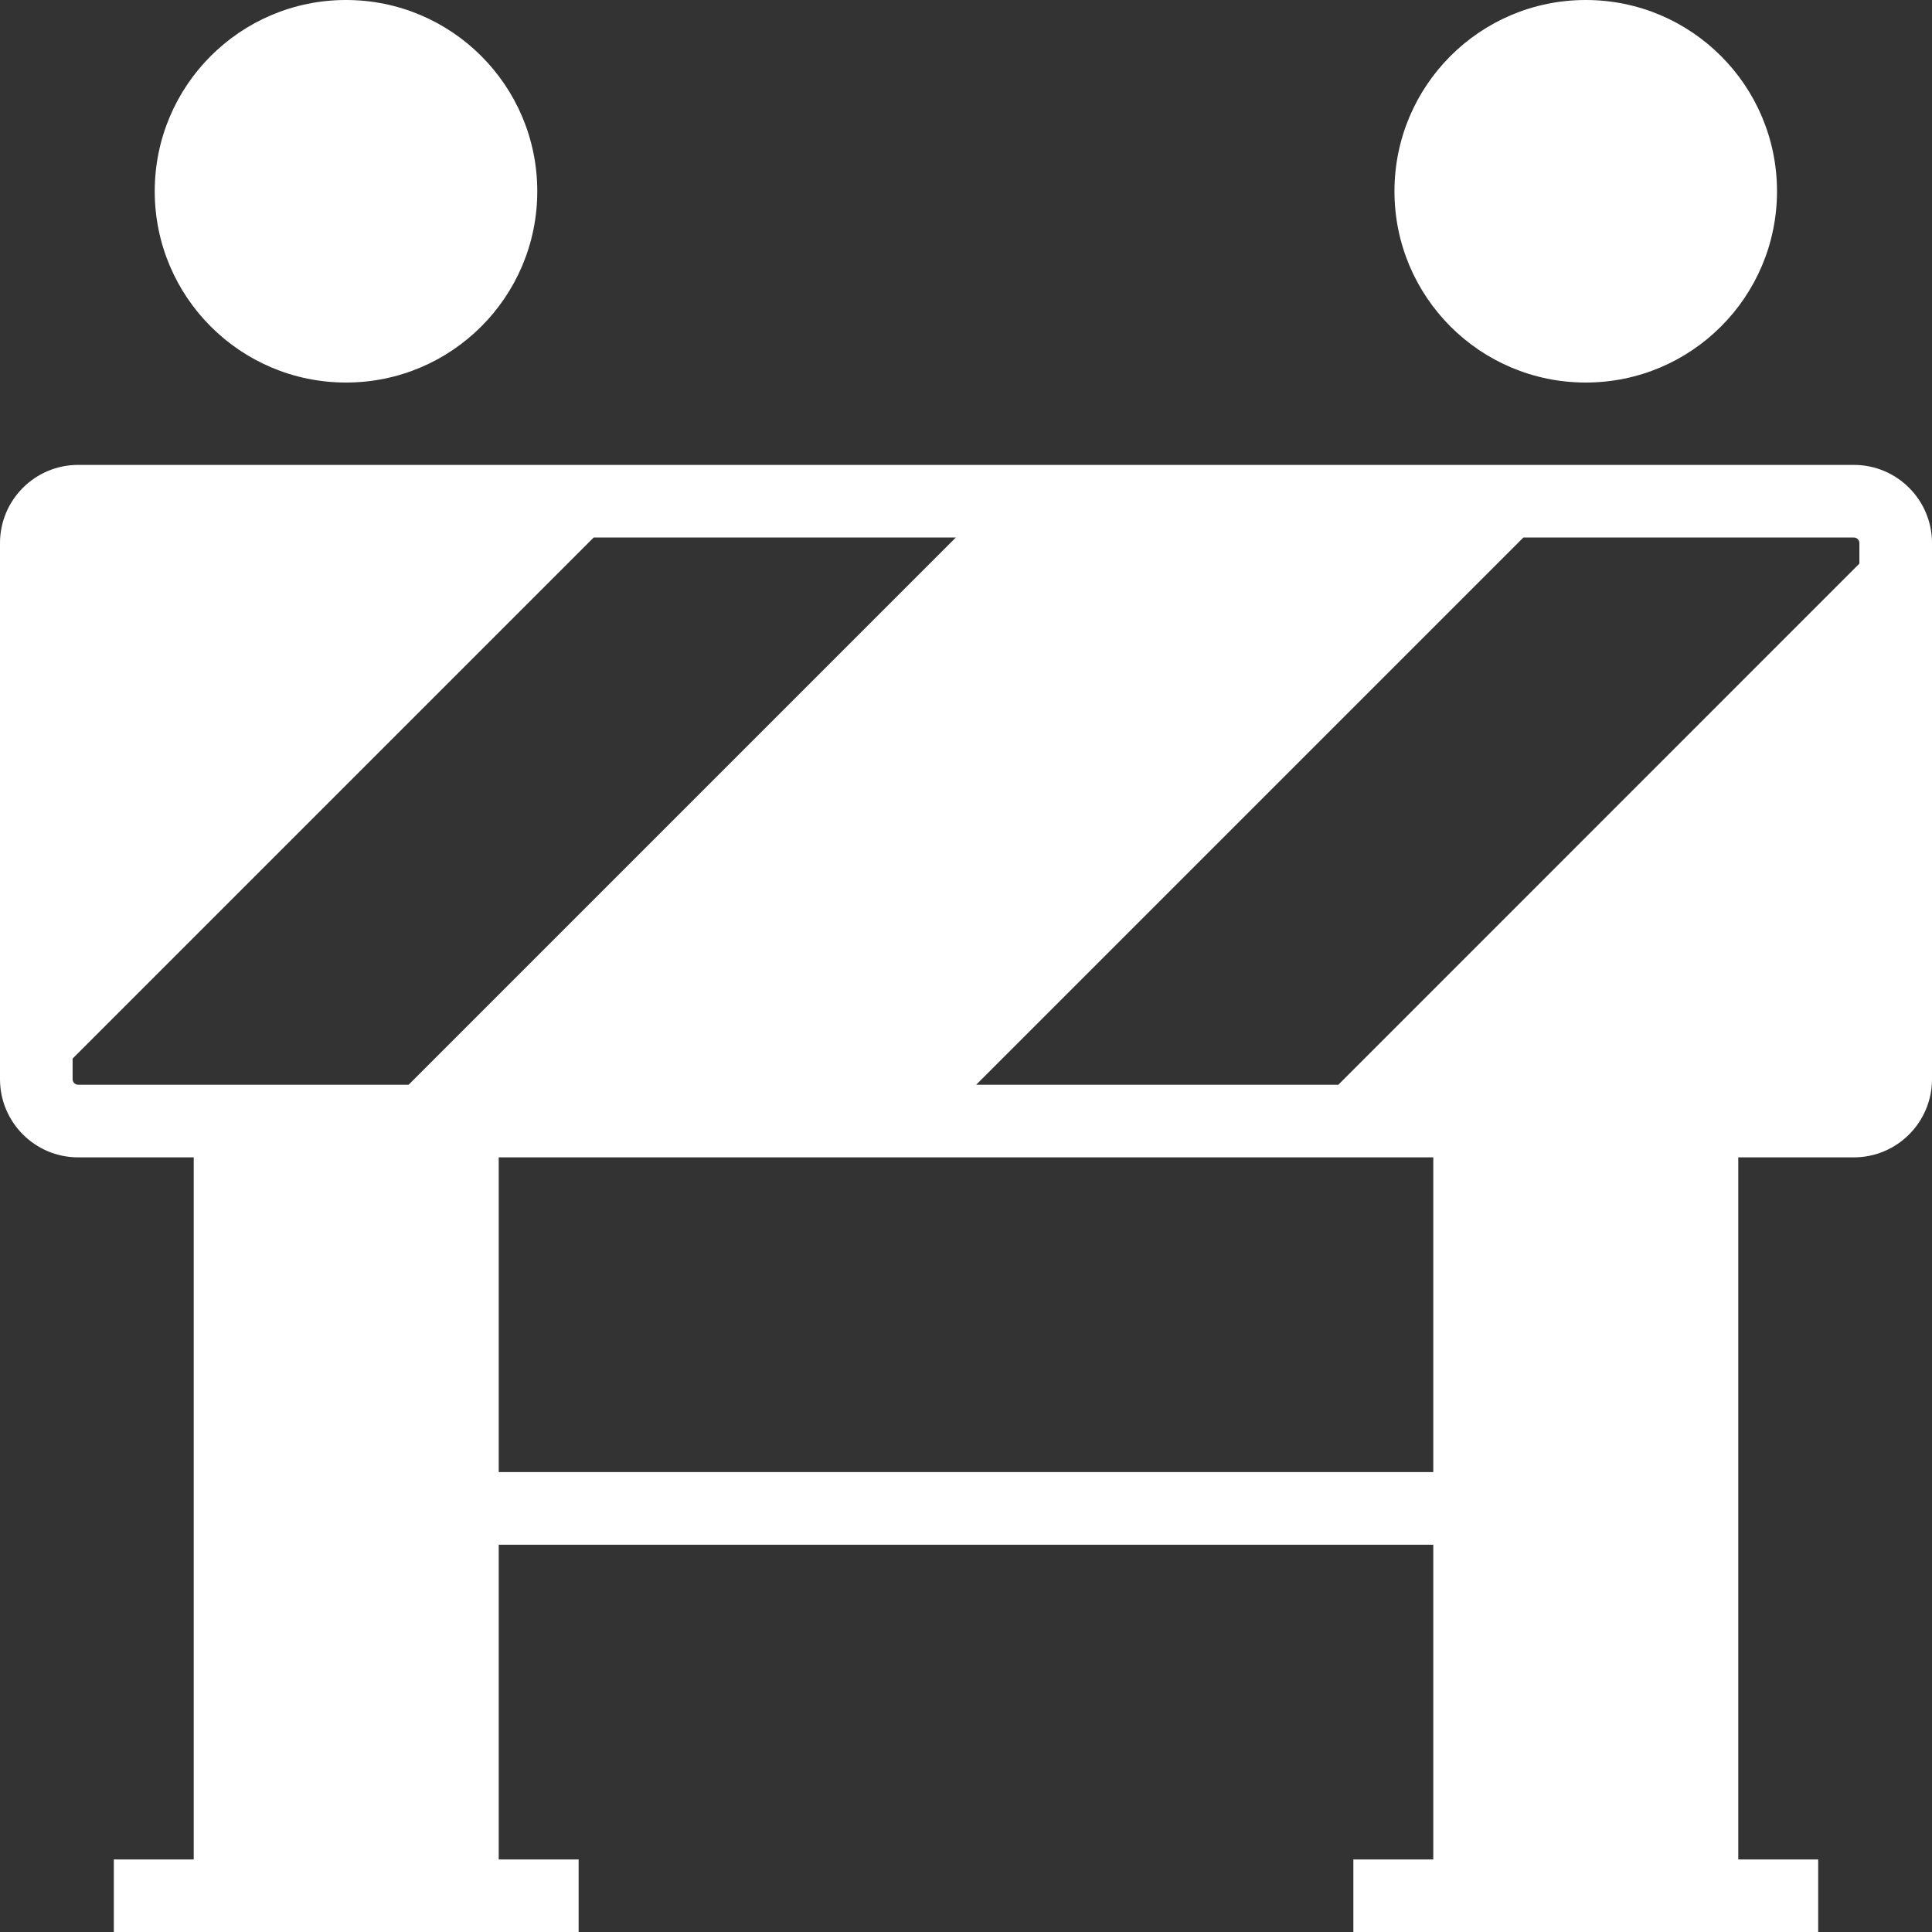 <svg width="22" height="22" viewBox="0 0 22 22" fill="none" xmlns="http://www.w3.org/2000/svg">
<rect x="0" y="0" width="22" height="22" fill="#333333" stroke="none"/>
<path d="M21.111 5.294H17.175H11.882H6.589H0.889C0.399 5.294 0 5.693 0 6.183V11.883V12.289C0 12.78 0.399 13.179 0.889 13.179H2.206V21.174H1.296V22.001H2.619H5.266H6.589V21.174H5.679V17.59H16.321V21.174H15.411V22.001H16.734H19.381H20.704V21.174H19.794V13.179H21.111C21.601 13.179 22 12.78 22 12.289V6.59V6.183C22 5.693 21.601 5.294 21.111 5.294ZM17.347 6.121H21.111C21.145 6.121 21.173 6.149 21.173 6.183V6.418L15.24 12.352H11.116L17.347 6.121ZM0.827 12.289V12.054L6.76 6.121H10.884L4.653 12.352H2.619H0.889C0.855 12.352 0.827 12.324 0.827 12.289ZM5.679 16.763V13.179H10.118H15.411H16.321V16.763H5.679Z" fill="white"/>
<path d="M3.94 4.356C5.143 4.356 6.118 3.381 6.118 2.178C6.118 0.975 5.143 0 3.94 0C2.737 0 1.762 0.975 1.762 2.178C1.762 3.381 2.737 4.356 3.94 4.356Z" fill="white"/>
<path d="M18.057 4.356C19.26 4.356 20.235 3.381 20.235 2.178C20.235 0.975 19.26 0 18.057 0C16.854 0 15.879 0.975 15.879 2.178C15.879 3.381 16.854 4.356 18.057 4.356Z" fill="white"/>
</svg>
